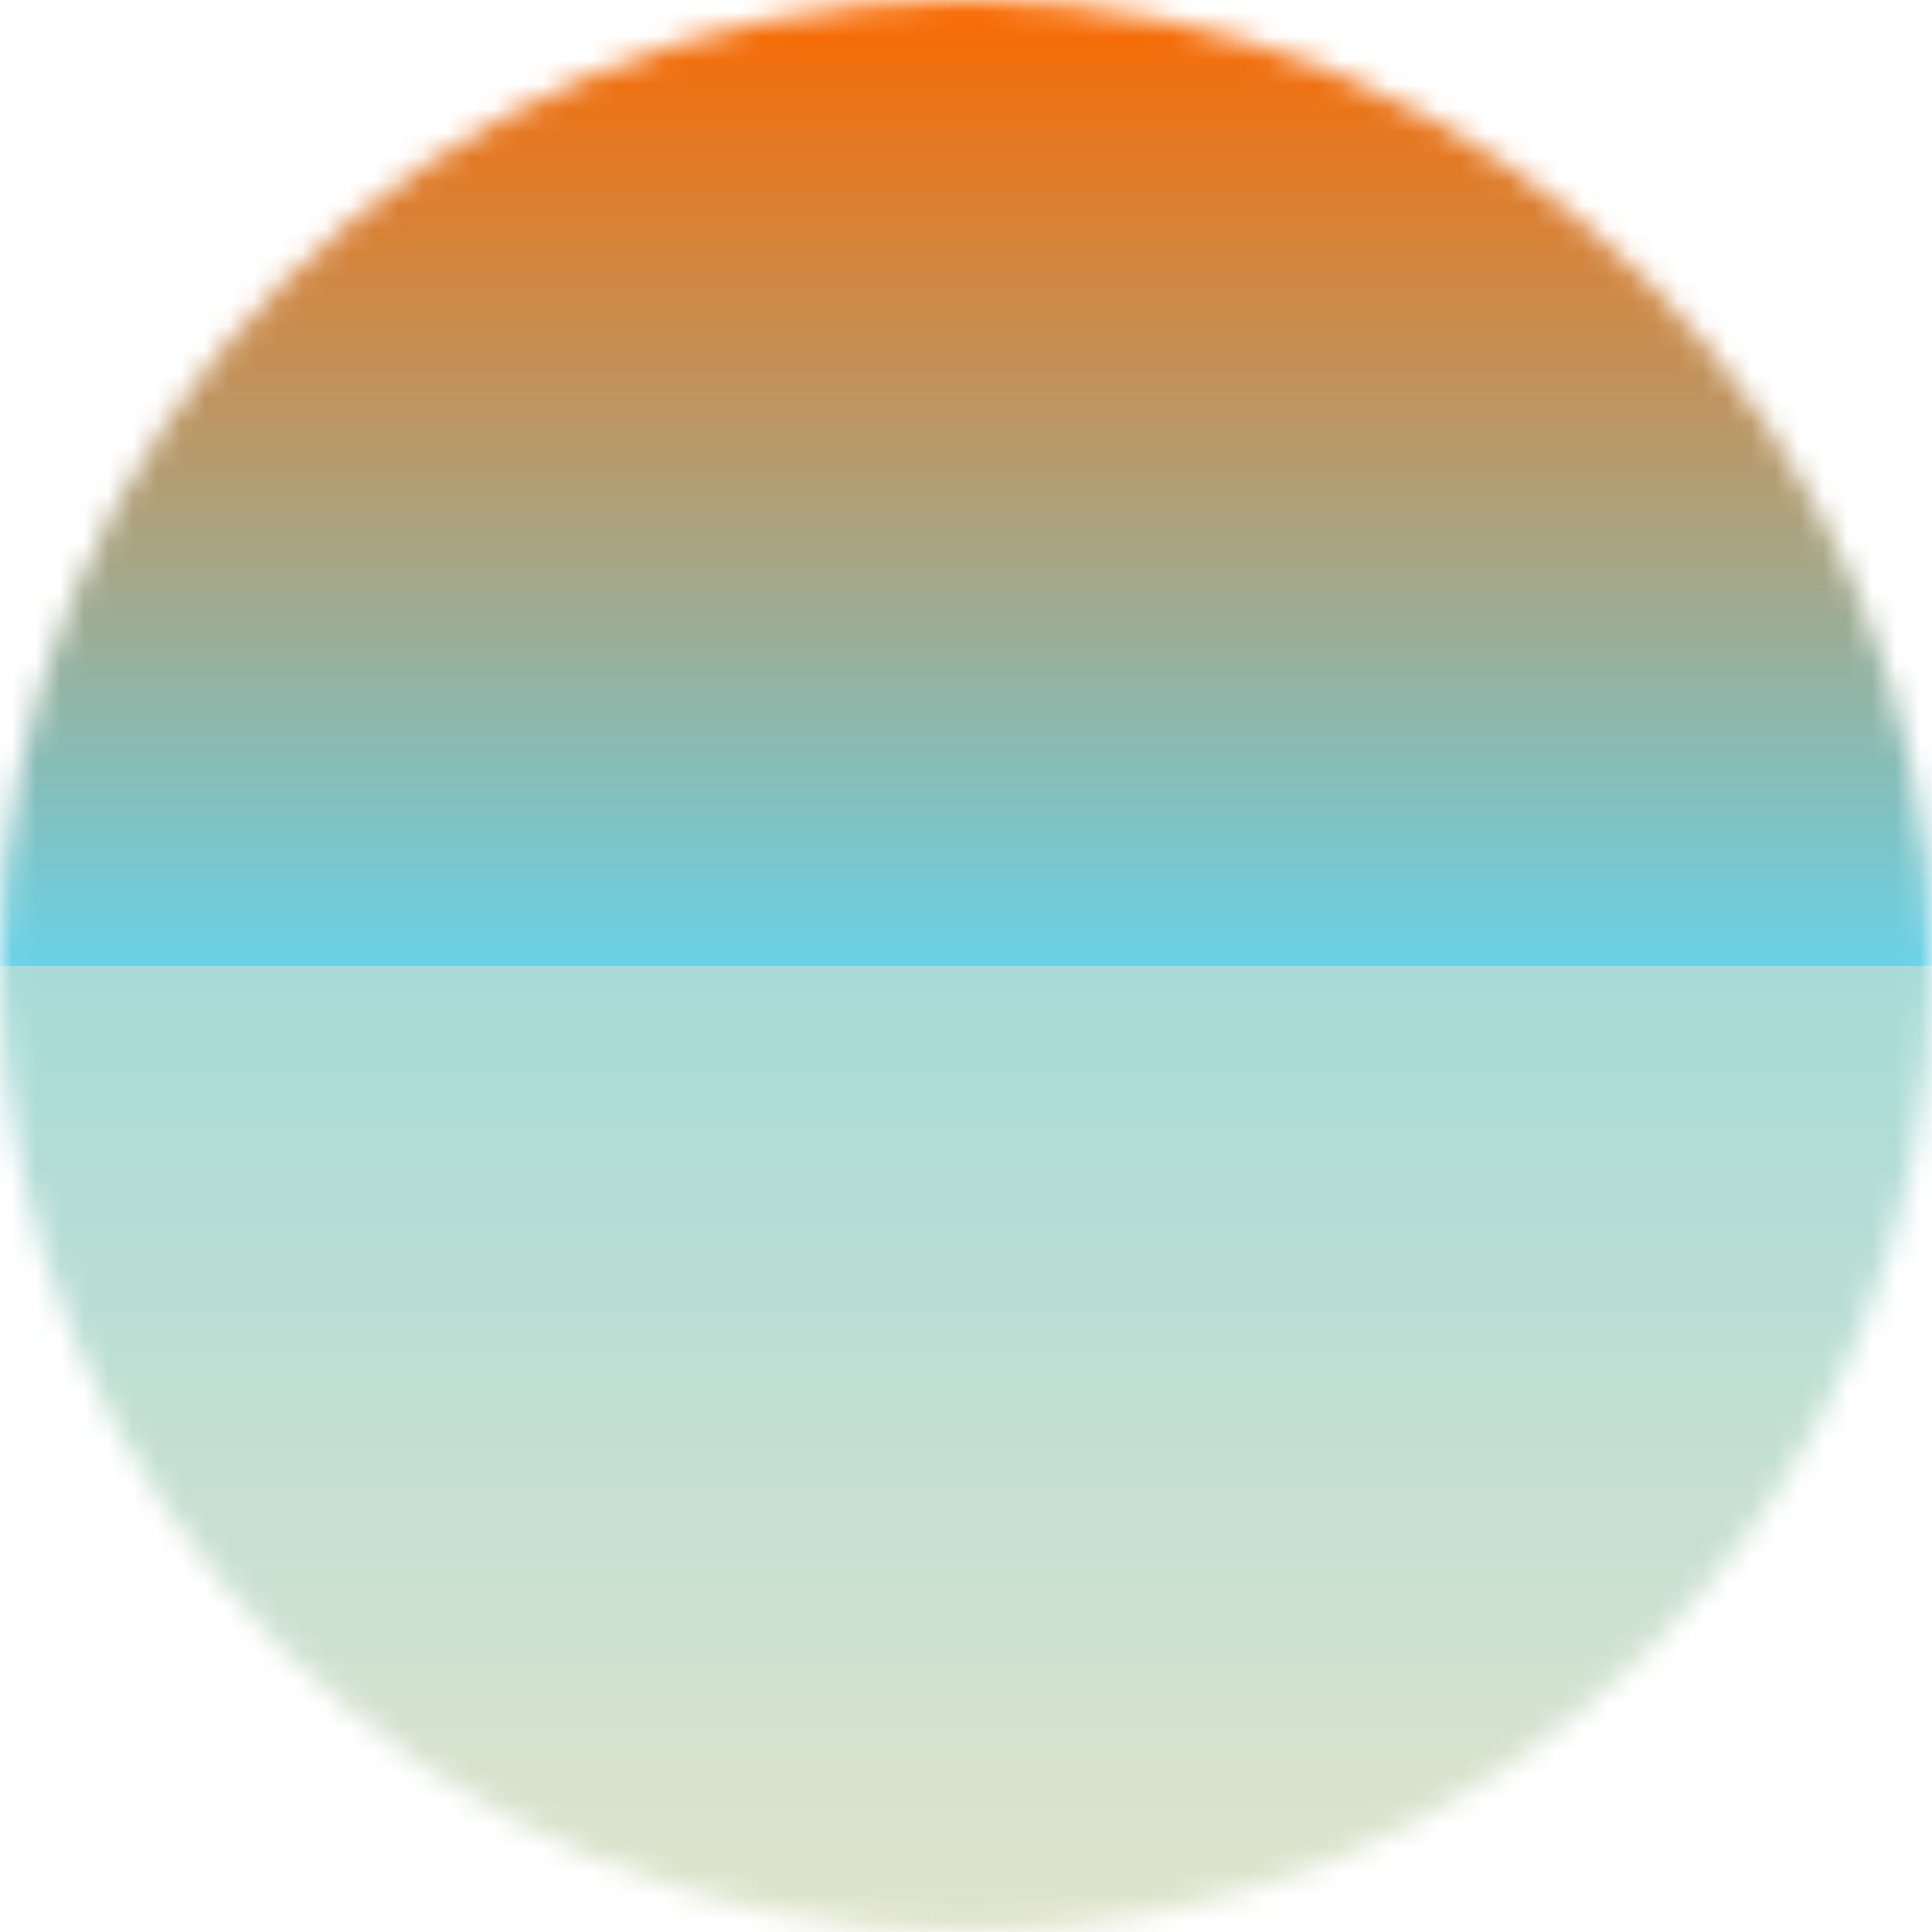 <svg viewBox="0 0 80 80" fill="none" xmlns="http://www.w3.org/2000/svg" width="40" height="40" colors="#69d2e7,#a7dbd8,#e0e4cc,#f38630,#fa6900" name="Clara Barton" size="40" data-reactroot=""><mask id="mask__sunset" maskUnits="userSpaceOnUse" x="0" y="0" width="80" height="80"><circle cx="40" cy="40" r="40" fill="white"></circle></mask><g mask="url(#mask__sunset)"><path fill="url(#gradient_paint0_linear_ClaraBarton)" d="M0 0h80v40H0z"></path><path fill="url(#gradient_paint1_linear_ClaraBarton)" d="M0 40h80v40H0z"></path></g><defs><linearGradient id="gradient_paint0_linear_ClaraBarton" x1="40" y1="0" x2="40" y2="40" gradientUnits="userSpaceOnUse"><stop stop-color="#fa6900"></stop><stop offset="1" stop-color="#69d2e7"></stop></linearGradient><linearGradient id="gradient_paint1_linear_ClaraBarton" x1="40" y1="40" x2="40" y2="80" gradientUnits="userSpaceOnUse"><stop stop-color="#a7dbd8"></stop><stop offset="1" stop-color="#e0e4cc"></stop></linearGradient></defs></svg>